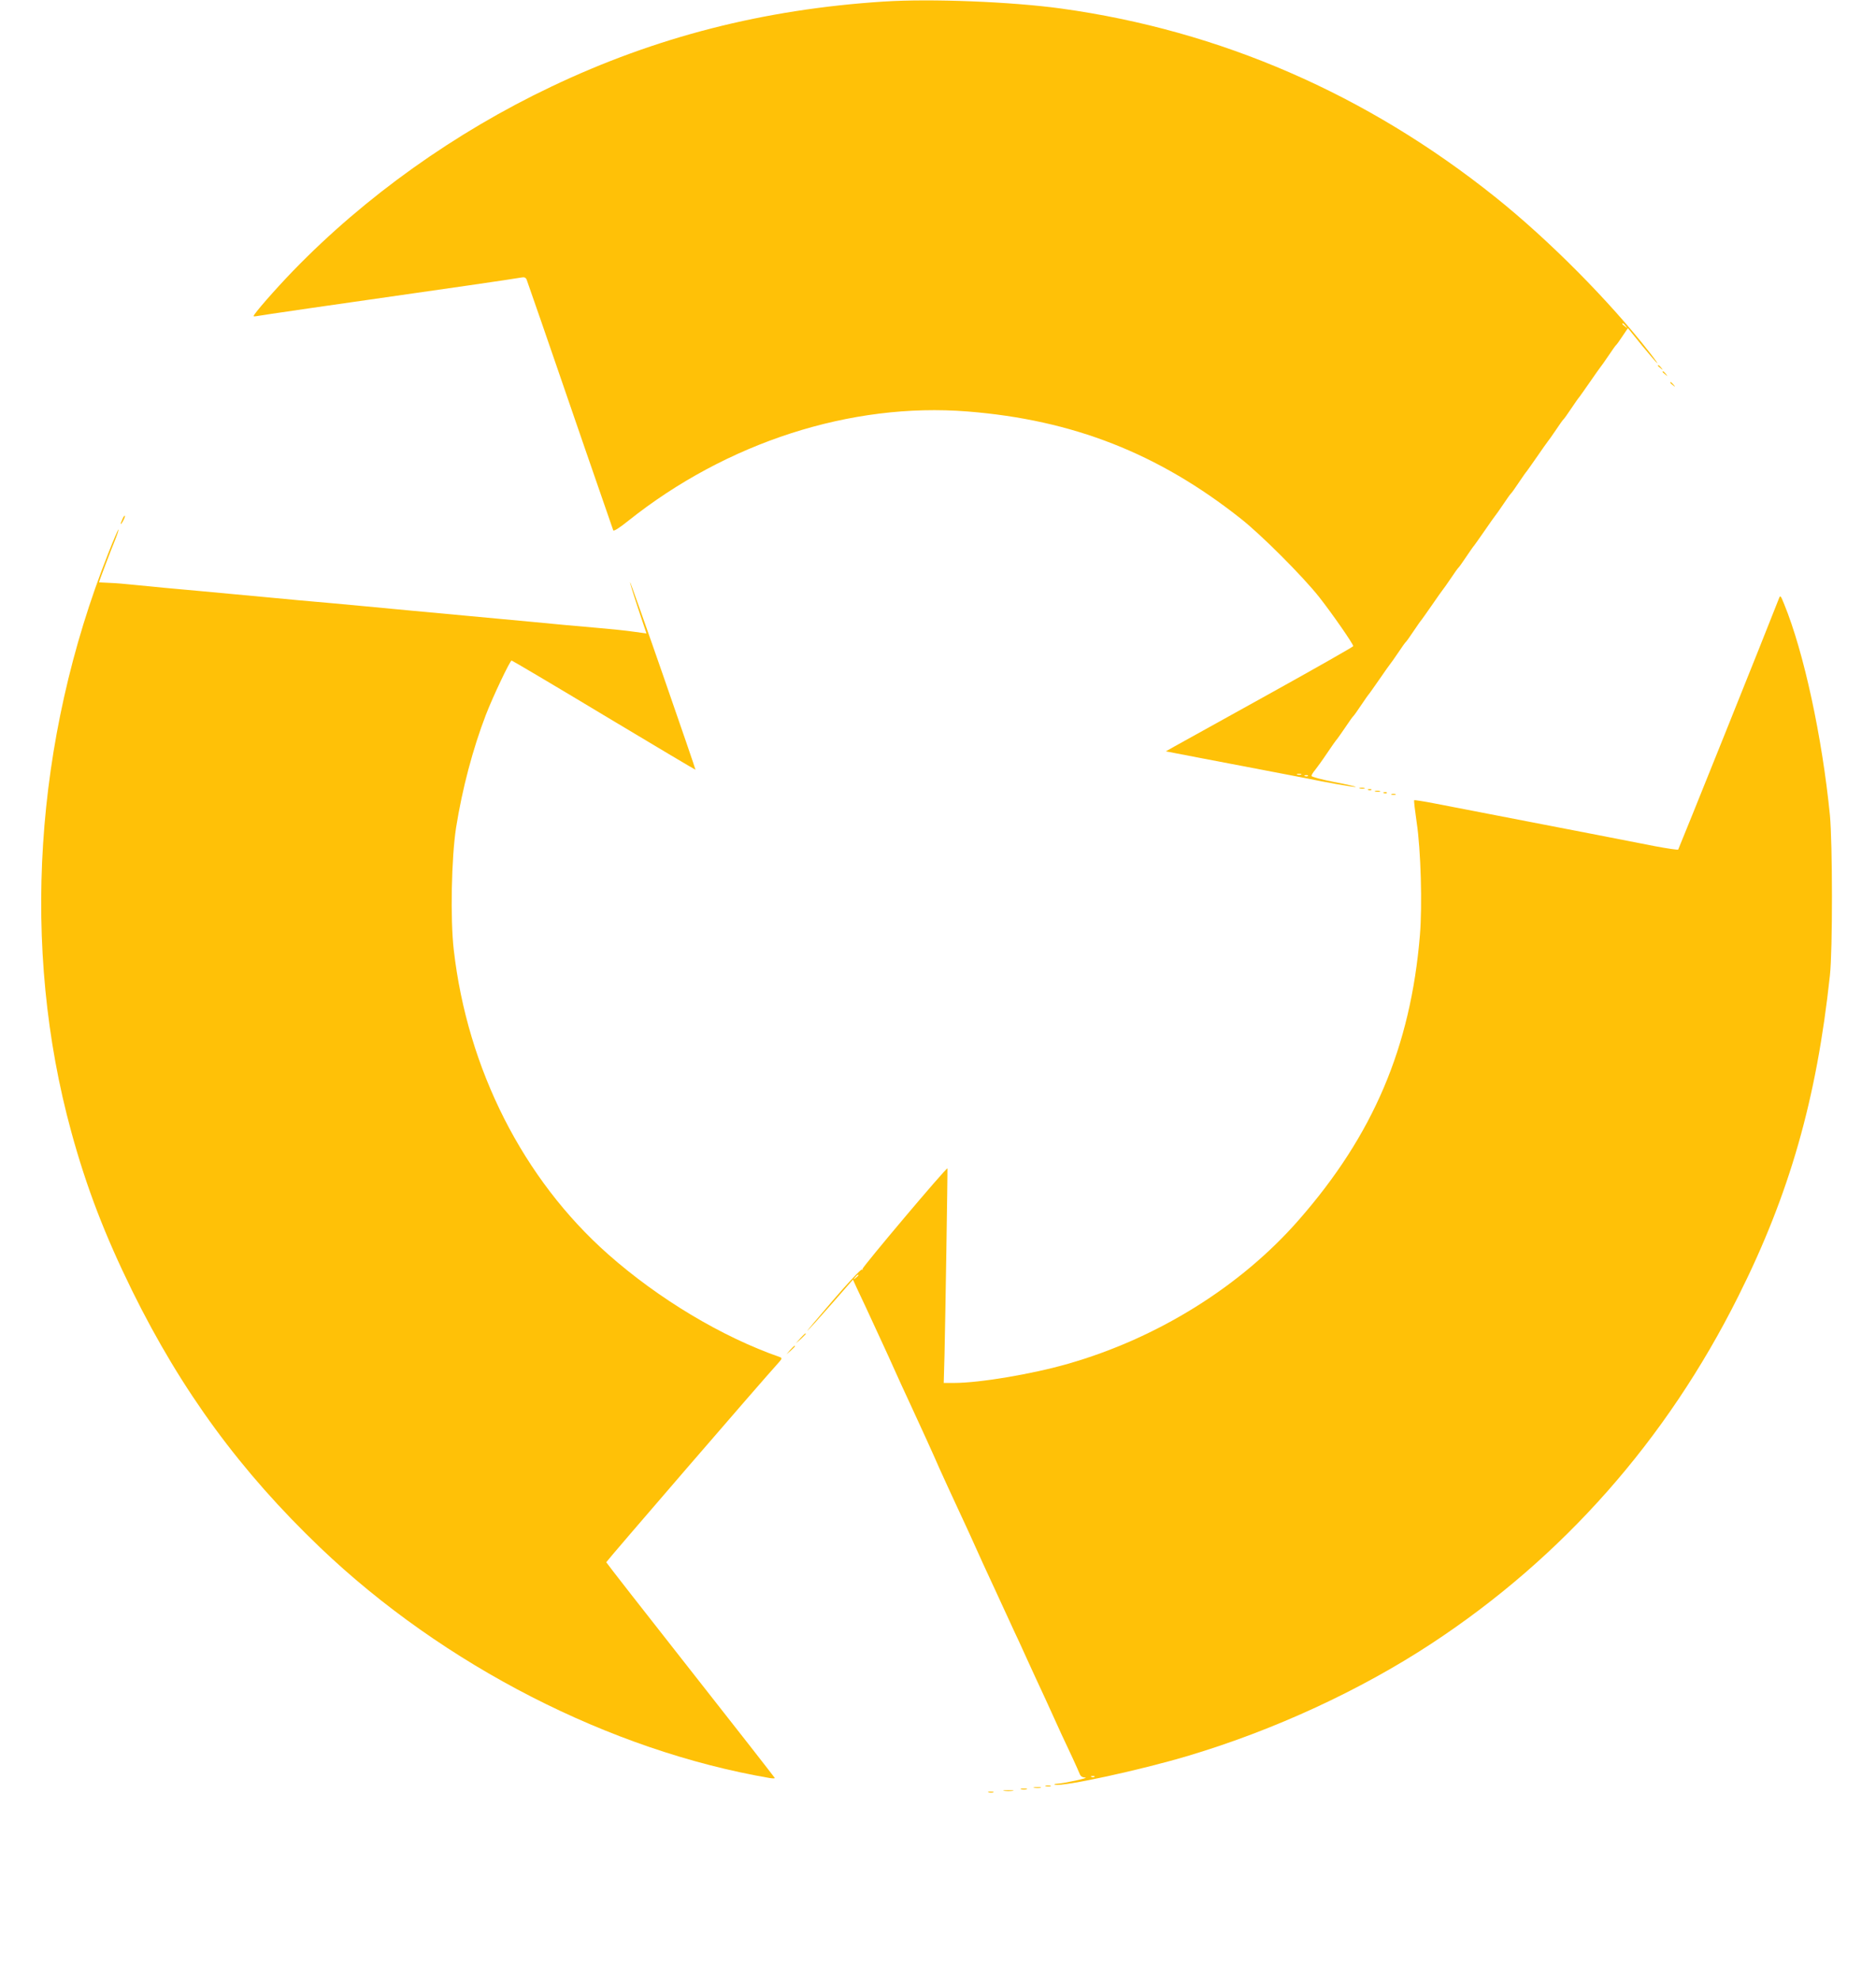 <?xml version="1.0" standalone="no"?>
<!DOCTYPE svg PUBLIC "-//W3C//DTD SVG 20010904//EN"
 "http://www.w3.org/TR/2001/REC-SVG-20010904/DTD/svg10.dtd">
<svg version="1.0" xmlns="http://www.w3.org/2000/svg"
 width="1213pt" height="1280pt" viewBox="0 0 1213 1280"
 preserveAspectRatio="xMidYMid meet">
<g transform="translate(0,1280) scale(0.1,-0.1)"
fill="#ffc107" stroke="none">
<path d="M5715 12790 c-778 -50 -1476 -229 -2150 -550 -623 -296 -1204 -710
-1670 -1191 -116 -120 -255 -279 -255 -292 0 -3 8 -3 17 -1 16 4 483 72 1373
199 173 25 327 48 341 51 19 4 28 0 34 -13 7 -19 181 -520 195 -563 7 -23 355
-1030 365 -1058 3 -8 37 13 97 61 636 507 1440 767 2194 707 681 -54 1234
-271 1767 -693 131 -103 400 -372 506 -506 83 -105 221 -304 221 -318 0 -4
-248 -145 -551 -313 -303 -168 -576 -319 -606 -336 l-55 -31 218 -42 c121 -23
314 -60 429 -82 116 -22 230 -44 255 -49 135 -28 322 -61 326 -57 2 2 -61 17
-141 32 -80 16 -145 33 -145 39 0 6 10 23 23 38 12 15 47 63 77 108 30 45 60
87 66 93 5 7 30 41 54 77 24 36 46 67 50 70 4 3 26 34 50 70 24 36 48 70 53
75 4 6 35 48 67 95 32 47 63 90 67 95 5 6 29 39 53 75 24 36 46 67 50 70 4 3
26 34 50 70 24 36 48 70 53 75 4 6 35 48 67 95 32 47 63 90 67 95 5 6 29 39
53 75 24 36 46 67 50 70 4 3 26 34 50 70 24 36 48 70 53 75 4 6 35 48 67 95
32 47 63 90 67 95 5 6 29 39 53 75 24 36 46 67 50 70 4 3 26 34 50 70 24 36
48 70 53 75 4 6 35 48 67 95 32 47 63 90 67 95 5 6 29 39 53 75 24 36 46 67
50 70 4 3 26 34 50 70 24 36 48 70 53 75 4 6 35 48 67 95 32 47 63 90 67 95 5
6 29 39 53 75 24 36 46 67 50 70 4 3 22 28 41 57 l35 52 93 -115 c105 -127
133 -153 46 -41 -259 332 -648 724 -994 1001 -833 667 -1781 1079 -2810 1221
-320 44 -845 65 -1146 45z m4796 -2097 c13 -16 12 -17 -3 -4 -10 7 -18 15 -18
17 0 8 8 3 21 -13z m-2098 -2900 c-7 -2 -19 -2 -25 0 -7 3 -2 5 12 5 14 0 19
-2 13 -5z m44 -9 c-3 -3 -12 -4 -19 -1 -8 3 -5 6 6 6 11 1 17 -2 13 -5z"/>
<path d="M10720 10436 c0 -2 8 -10 18 -17 15 -13 16 -12 3 4 -13 16 -21 21
-21 13z"/>
<path d="M10750 10396 c0 -2 8 -10 18 -17 15 -13 16 -12 3 4 -13 16 -21 21
-21 13z"/>
<path d="M10800 10326 c0 -2 8 -10 18 -17 15 -13 16 -12 3 4 -13 16 -21 21
-21 13z"/>
<path d="M792 9445 c-17 -37 -14 -45 4 -12 9 16 14 31 11 33 -2 2 -9 -7 -15
-21z"/>
<path d="M700 9223 c-479 -1210 -565 -2551 -239 -3740 99 -362 218 -670 394
-1028 320 -649 701 -1168 1216 -1660 796 -760 1873 -1312 2906 -1489 18 -3 33
-3 33 0 0 2 -245 316 -545 697 -300 381 -545 695 -545 698 0 6 1023 1191 1107
1282 30 33 32 38 16 44 -374 130 -784 376 -1110 664 -550 486 -911 1198 -999
1969 -23 200 -15 596 15 790 40 251 108 509 193 730 46 119 156 350 166 350 4
0 273 -159 597 -354 325 -195 591 -353 592 -352 1 1 -93 275 -209 609 -116
334 -213 606 -214 604 -2 -2 21 -77 51 -167 30 -91 55 -165 55 -165 0 0 -39 5
-87 12 -49 7 -146 17 -218 23 -71 6 -173 15 -225 20 -52 5 -147 14 -210 20
-63 6 -160 15 -215 20 -55 5 -152 14 -215 20 -279 26 -488 45 -642 60 -57 5
-154 14 -215 20 -62 5 -164 15 -225 20 -62 6 -158 15 -213 20 -55 5 -152 14
-215 20 -63 6 -160 15 -215 20 -55 5 -154 14 -220 20 -66 6 -158 15 -205 20
-47 5 -115 11 -152 12 -38 2 -68 3 -68 4 0 4 82 221 104 273 14 35 24 66 22
68 -2 2 -32 -67 -66 -154z"/>
<path d="M11502 8930 c-73 -189 -647 -1617 -651 -1622 -3 -3 -71 7 -151 22
-80 16 -264 52 -410 80 -146 28 -285 55 -310 60 -25 5 -164 32 -310 60 -146
28 -323 62 -393 76 -71 14 -131 23 -133 21 -3 -2 5 -67 16 -143 27 -179 37
-534 21 -729 -60 -724 -302 -1292 -783 -1841 -375 -429 -912 -764 -1492 -930
-233 -67 -572 -124 -738 -124 l-66 0 5 178 c5 208 21 1206 19 1209 -6 8 -554
-642 -549 -650 3 -5 2 -7 -4 -4 -6 4 -91 -87 -189 -201 -98 -114 -172 -202
-164 -195 8 6 78 83 155 171 l140 160 26 -57 c15 -31 40 -85 57 -121 48 -105
90 -196 121 -262 16 -35 41 -89 55 -121 14 -31 38 -83 52 -115 14 -31 39 -85
55 -119 82 -178 149 -324 159 -348 11 -27 51 -115 90 -200 18 -38 45 -98 61
-132 16 -35 42 -91 58 -125 16 -35 41 -89 55 -121 14 -31 38 -83 52 -115 14
-31 39 -85 55 -119 16 -35 43 -92 59 -128 17 -36 43 -94 60 -130 16 -36 43
-93 59 -127 16 -35 41 -90 56 -123 15 -33 40 -88 56 -122 16 -35 42 -91 58
-125 16 -35 41 -90 56 -123 29 -64 60 -133 120 -259 20 -44 41 -90 46 -103 6
-16 17 -23 36 -24 31 -1 -134 -37 -182 -40 -18 -1 -23 -3 -13 -6 53 -14 559
96 865 188 552 165 1109 422 1570 725 849 558 1518 1315 1982 2243 332 662
507 1275 593 2076 18 163 17 854 0 1035 -50 504 -168 1053 -296 1365 -23 57
-25 59 -34 35z m-5952 -4374 c0 -2 -8 -10 -17 -17 -16 -13 -17 -12 -4 4 13 16
21 21 21 13z m1527 -3242 c-3 -3 -12 -4 -19 -1 -8 3 -5 6 6 6 11 1 17 -2 13
-5z"/>
<path d="M8793 7703 c9 -2 23 -2 30 0 6 3 -1 5 -18 5 -16 0 -22 -2 -12 -5z"/>
<path d="M8848 7693 c7 -3 16 -2 19 1 4 3 -2 6 -13 5 -11 0 -14 -3 -6 -6z"/>
<path d="M8893 7683 c9 -2 23 -2 30 0 6 3 -1 5 -18 5 -16 0 -22 -2 -12 -5z"/>
<path d="M8948 7673 c7 -3 16 -2 19 1 4 3 -2 6 -13 5 -11 0 -14 -3 -6 -6z"/>
<path d="M8998 7663 c6 -2 18 -2 25 0 6 3 1 5 -13 5 -14 0 -19 -2 -12 -5z"/>
<path d="M5174 4148 l-29 -33 33 29 c17 17 32 31 32 33 0 8 -8 1 -36 -29z"/>
<path d="M5109 4073 l-24 -28 28 24 c15 14 27 26 27 28 0 8 -8 1 -31 -24z"/>
<path d="M6763 1253 c9 -2 23 -2 30 0 6 3 -1 5 -18 5 -16 0 -22 -2 -12 -5z"/>
<path d="M6688 1243 c12 -2 30 -2 40 0 9 3 -1 5 -23 4 -22 0 -30 -2 -17 -4z"/>
<path d="M6603 1233 c9 -2 25 -2 35 0 9 3 1 5 -18 5 -19 0 -27 -2 -17 -5z"/>
<path d="M6493 1223 c15 -2 39 -2 55 0 15 2 2 4 -28 4 -30 0 -43 -2 -27 -4z"/>
<path d="M6393 1213 c9 -2 23 -2 30 0 6 3 -1 5 -18 5 -16 0 -22 -2 -12 -5z"/>
</g>
</svg>

